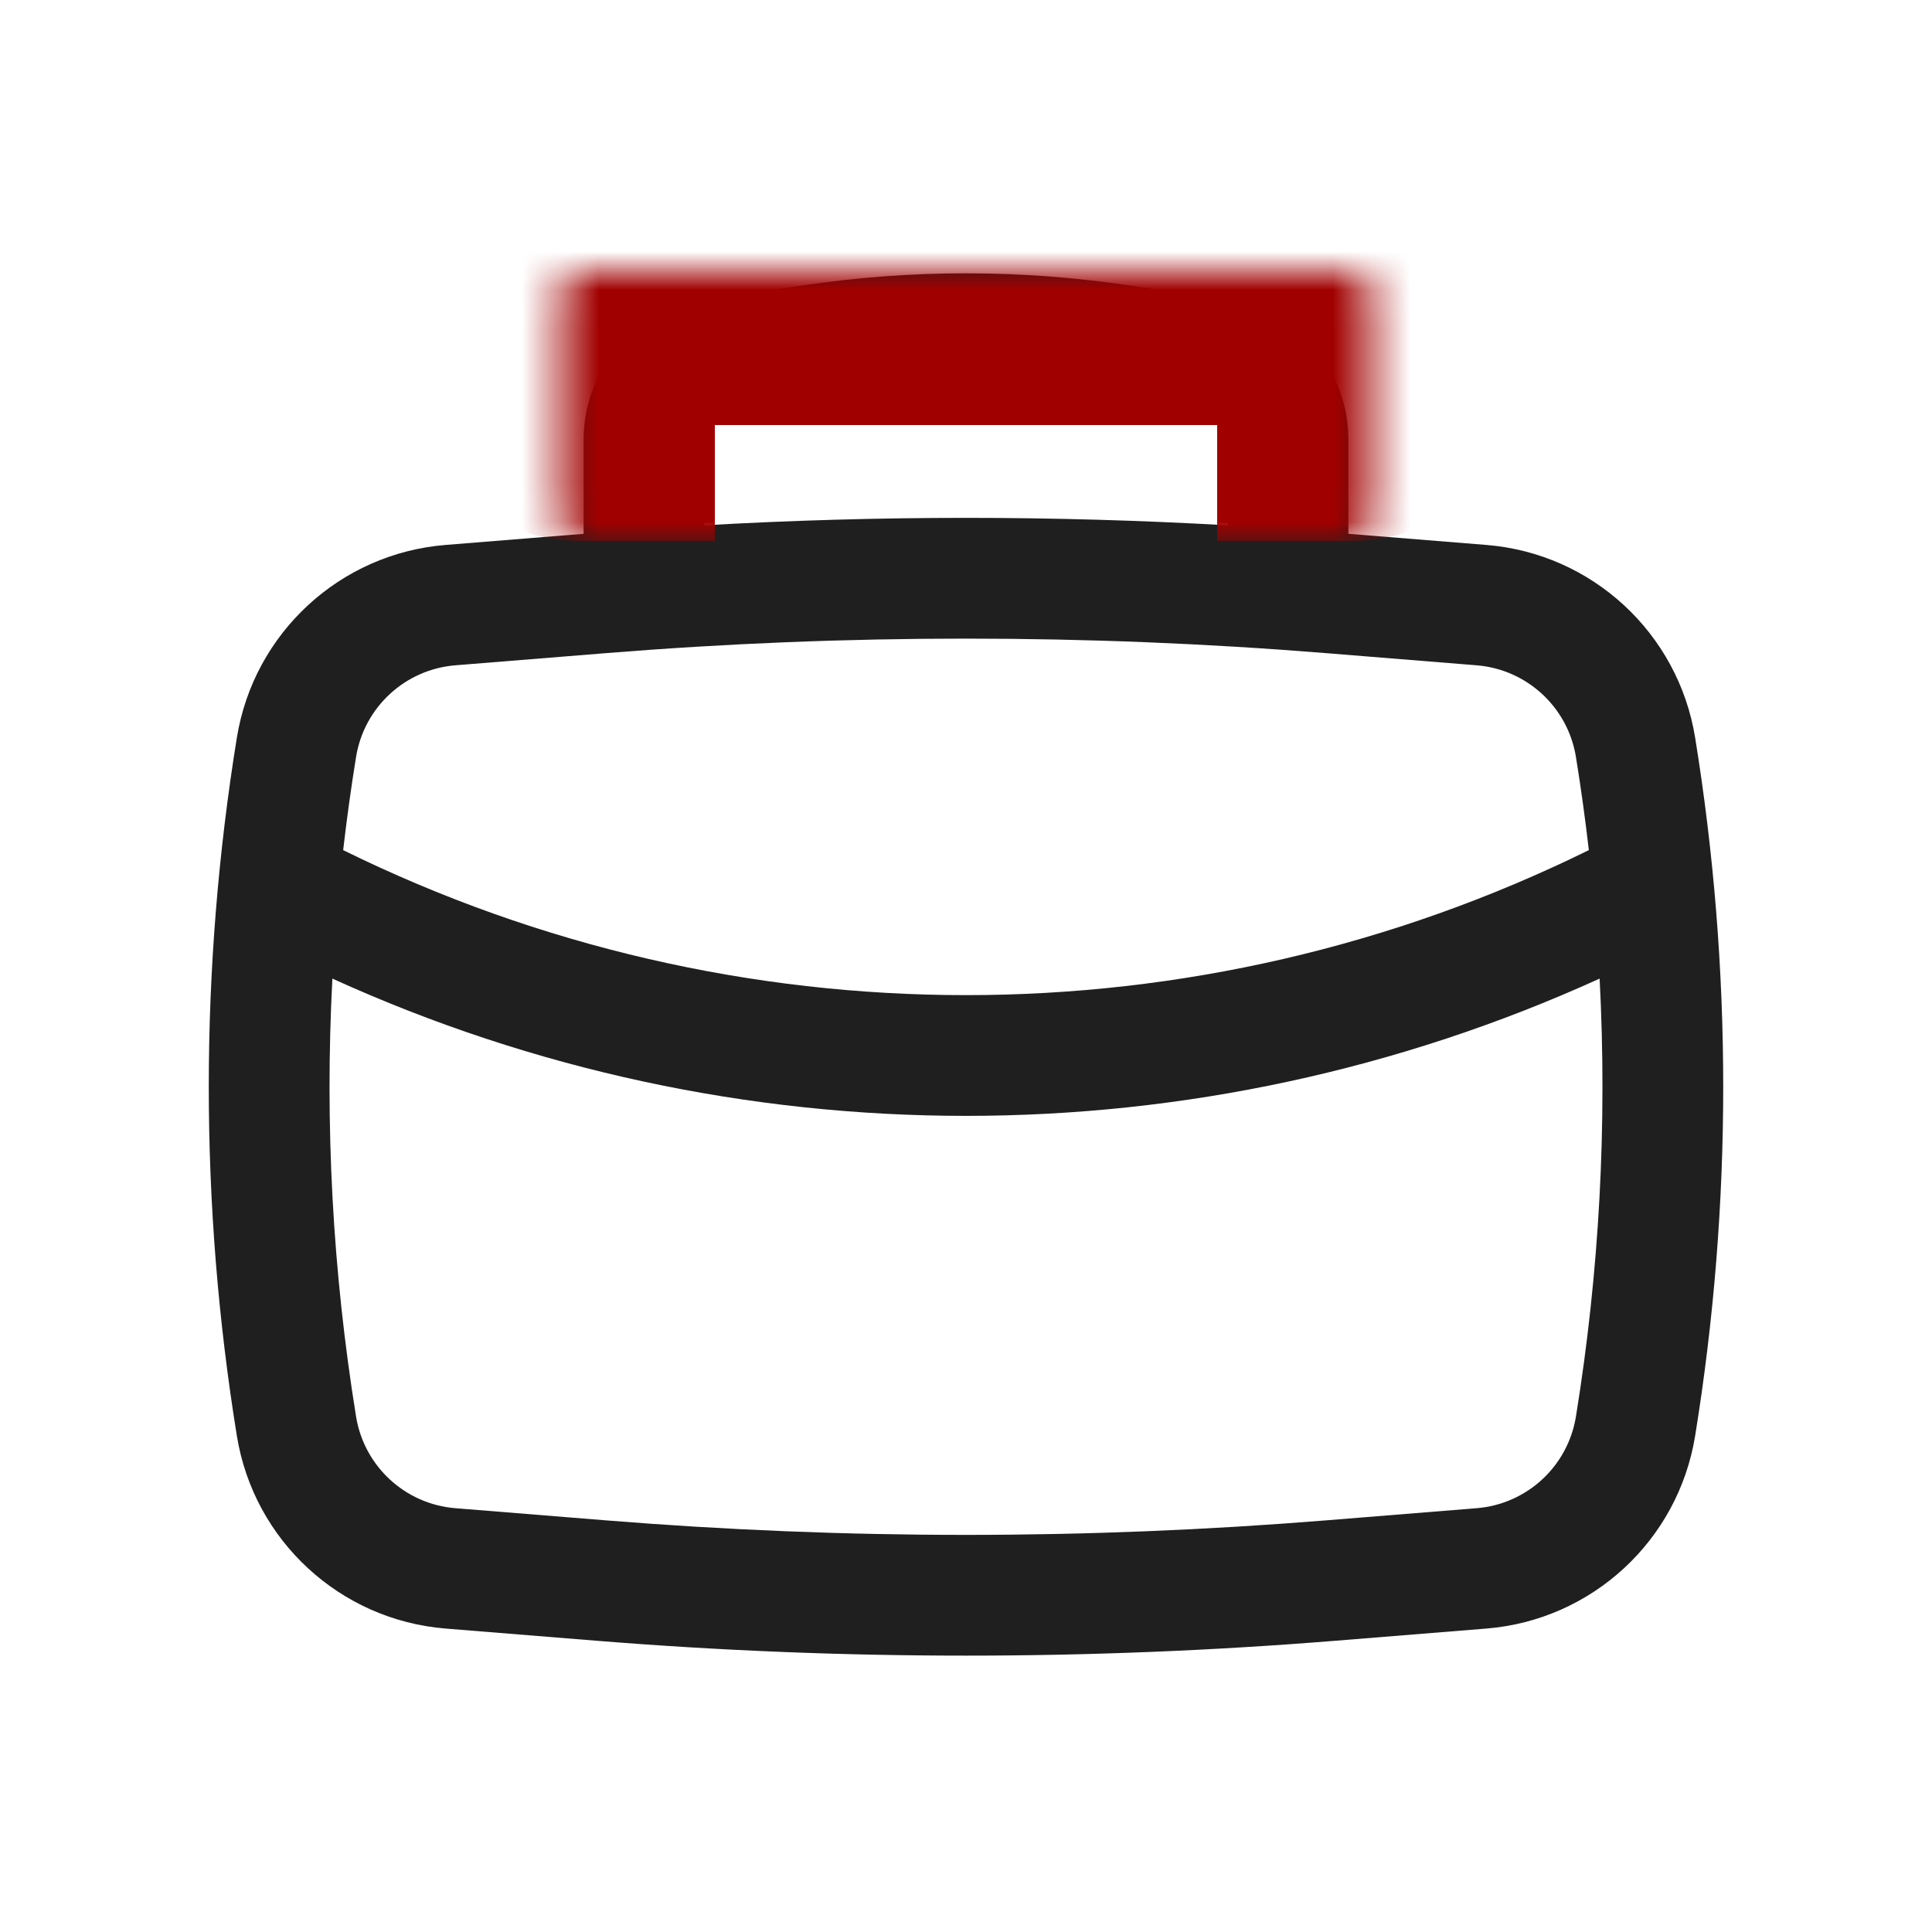 <svg xmlns="http://www.w3.org/2000/svg" width="50" height="50" viewBox="0 0 50 50" fill="none"><path fill-rule="evenodd" clip-rule="evenodd" d="M15.104 13.815V11.377C15.104 9.573 16.424 8.04 18.209 7.772L20.751 7.391C23.568 6.968 26.432 6.968 29.249 7.391L31.791 7.772C33.575 8.04 34.896 9.573 34.896 11.377V13.815L38.467 14.103C41.201 14.323 43.431 16.382 43.87 19.09C44.839 25.074 44.839 31.176 43.87 37.16C43.431 39.868 41.201 41.926 38.467 42.147L34.567 42.462C28.199 42.976 21.801 42.976 15.433 42.462L11.533 42.147C8.799 41.926 6.569 39.868 6.13 37.16C5.161 31.176 5.161 25.074 6.13 19.09C6.569 16.382 8.799 14.323 11.533 14.103L15.104 13.815ZM21.214 10.481C23.724 10.105 26.276 10.105 28.786 10.481L31.327 10.862C31.582 10.901 31.771 11.12 31.771 11.377V13.595C27.261 13.338 22.739 13.338 18.229 13.595V11.377C18.229 11.12 18.418 10.901 18.673 10.862L21.214 10.481ZM15.684 16.903C21.885 16.402 28.115 16.402 34.316 16.903L38.215 17.218C39.516 17.323 40.576 18.302 40.785 19.589C40.915 20.391 41.026 21.195 41.119 22.001C30.957 27.005 19.042 27.005 8.881 22.001C8.974 21.195 9.085 20.391 9.215 19.589C9.424 18.302 10.484 17.323 11.785 17.218L15.684 16.903ZM8.602 25.326C19.017 30.063 30.983 30.063 41.398 25.326C41.597 29.11 41.392 32.91 40.785 36.661C40.576 37.948 39.516 38.927 38.215 39.032L34.316 39.347C28.115 39.848 21.885 39.848 15.684 39.347L11.785 39.032C10.484 38.927 9.424 37.948 9.215 36.661C8.608 32.91 8.403 29.11 8.602 25.326Z" fill="#1F1F1F"></path><mask id="path-2-inside-1_908_2484" fill="white"><path d="M14.5 7.5C14.5 7.224 14.724 7 15 7H35C35.276 7 35.5 7.224 35.5 7.5V13.5C35.5 13.776 35.276 14 35 14H15C14.724 14 14.5 13.776 14.5 13.5V7.5Z"></path></mask><path d="M10.5 7.5C10.5 5.015 12.515 3 15 3H35C37.485 3 39.5 5.015 39.5 7.5L31.5 11H18.5L10.5 7.5ZM35.5 14H14.5H35.5ZM15 14C12.515 14 10.5 11.985 10.5 9.5V7.5C10.5 5.015 12.515 3 15 3L18.5 11V13.5C18.5 13.776 18.5 14 18.5 14H15ZM35 3C37.485 3 39.5 5.015 39.5 7.5V9.5C39.5 11.985 37.485 14 35 14H31.5C31.5 14 31.5 13.776 31.5 13.5V11L35 3Z" fill="#A10000" mask="url(#path-2-inside-1_908_2484)"></path></svg>